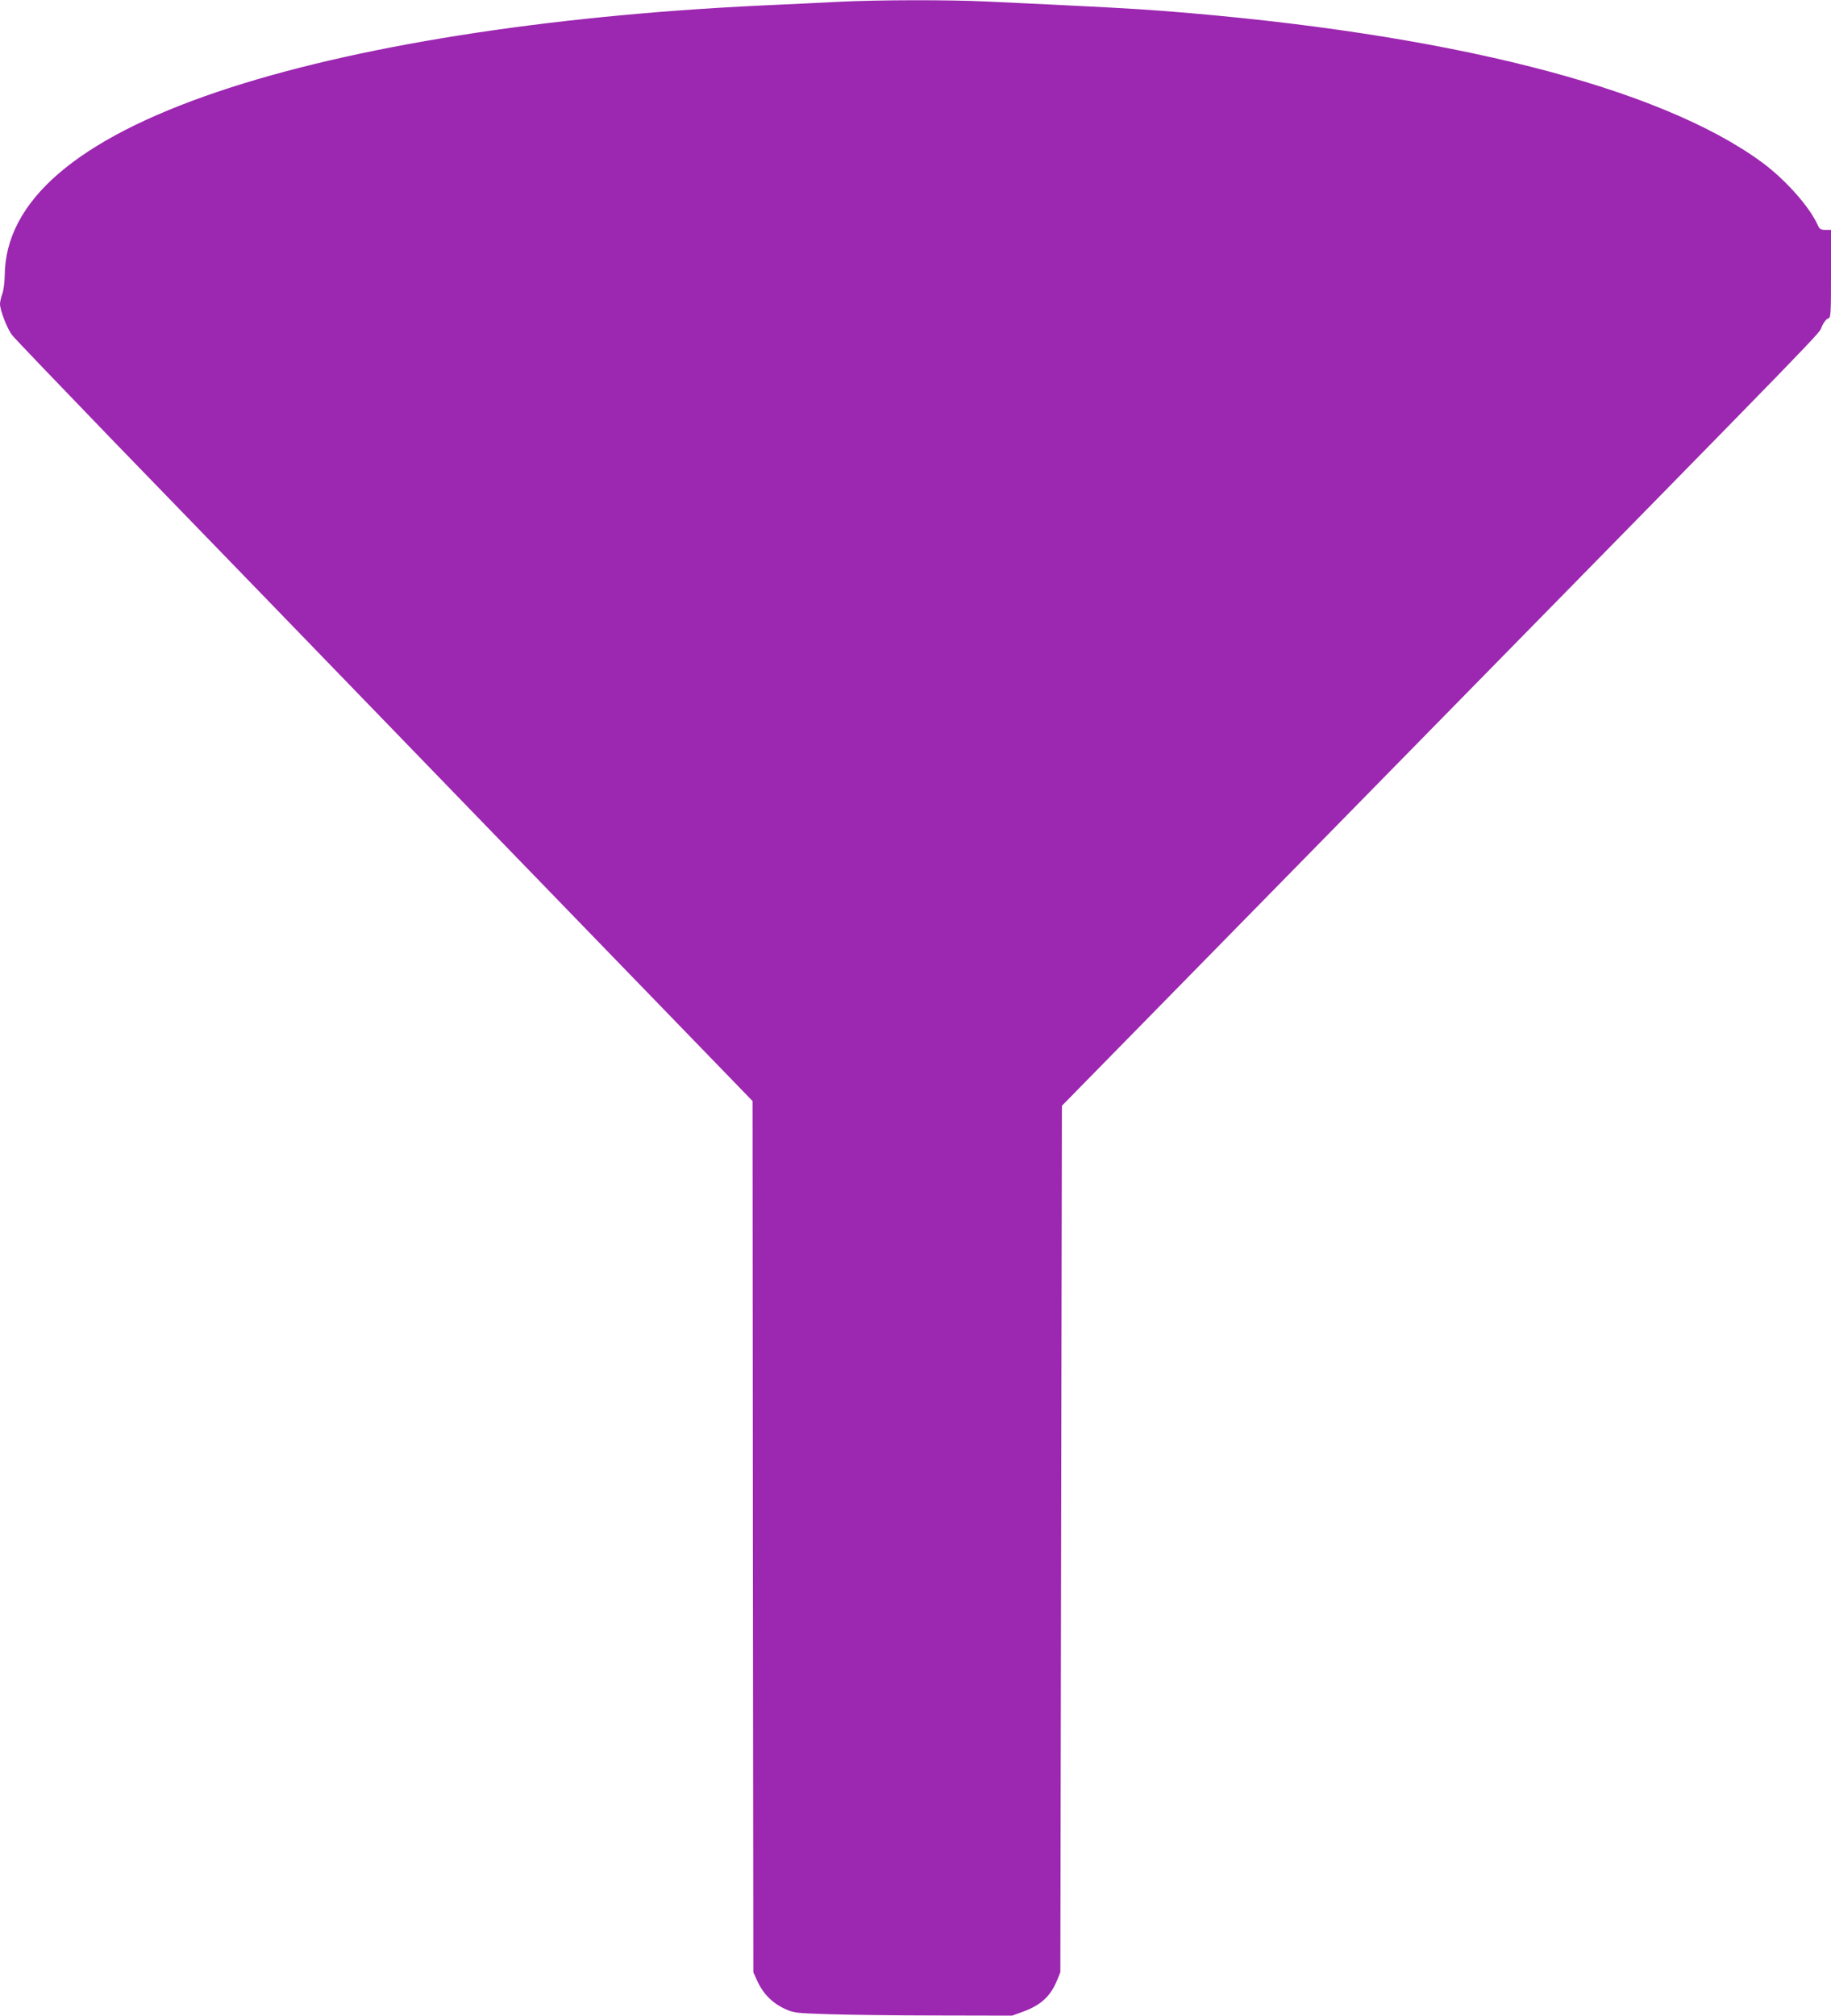 <?xml version="1.0" standalone="no"?>
<!DOCTYPE svg PUBLIC "-//W3C//DTD SVG 20010904//EN"
 "http://www.w3.org/TR/2001/REC-SVG-20010904/DTD/svg10.dtd">
<svg version="1.0" xmlns="http://www.w3.org/2000/svg"
 width="1163pt" height="1280pt" viewBox="0 0 1163 1280"
 preserveAspectRatio="xMidYMid meet">
<g transform="translate(0,1280) scale(0.1,-0.1)"
fill="#9c27b0" stroke="none">
<path d="M5335 12789 c-93 -5 -318 -16 -500 -24 -1369 -65 -2597 -259 -3450
-547 -898 -303 -1353 -696 -1355 -1170 -1 -40 -7 -91 -15 -113 -8 -22 -15 -51
-15 -65 0 -40 45 -156 76 -197 15 -20 299 -316 629 -658 331 -341 1383 -1427
2338 -2414 l1737 -1793 2 -2767 3 -2766 28 -61 c36 -77 94 -135 172 -171 58
-26 69 -27 280 -34 121 -4 432 -8 692 -8 l472 -1 66 24 c116 42 177 98 219
200 l21 51 5 2752 5 2751 2210 2253 c2758 2811 2592 2640 2617 2696 11 25 29
48 39 50 18 5 19 19 19 284 l0 279 -35 0 c-29 0 -38 5 -48 28 -51 116 -204
289 -354 400 -651 479 -2003 822 -3798 962 -226 17 -377 25 -1120 60 -250 12
-688 11 -940 -1z"/>
</g>
</svg>
